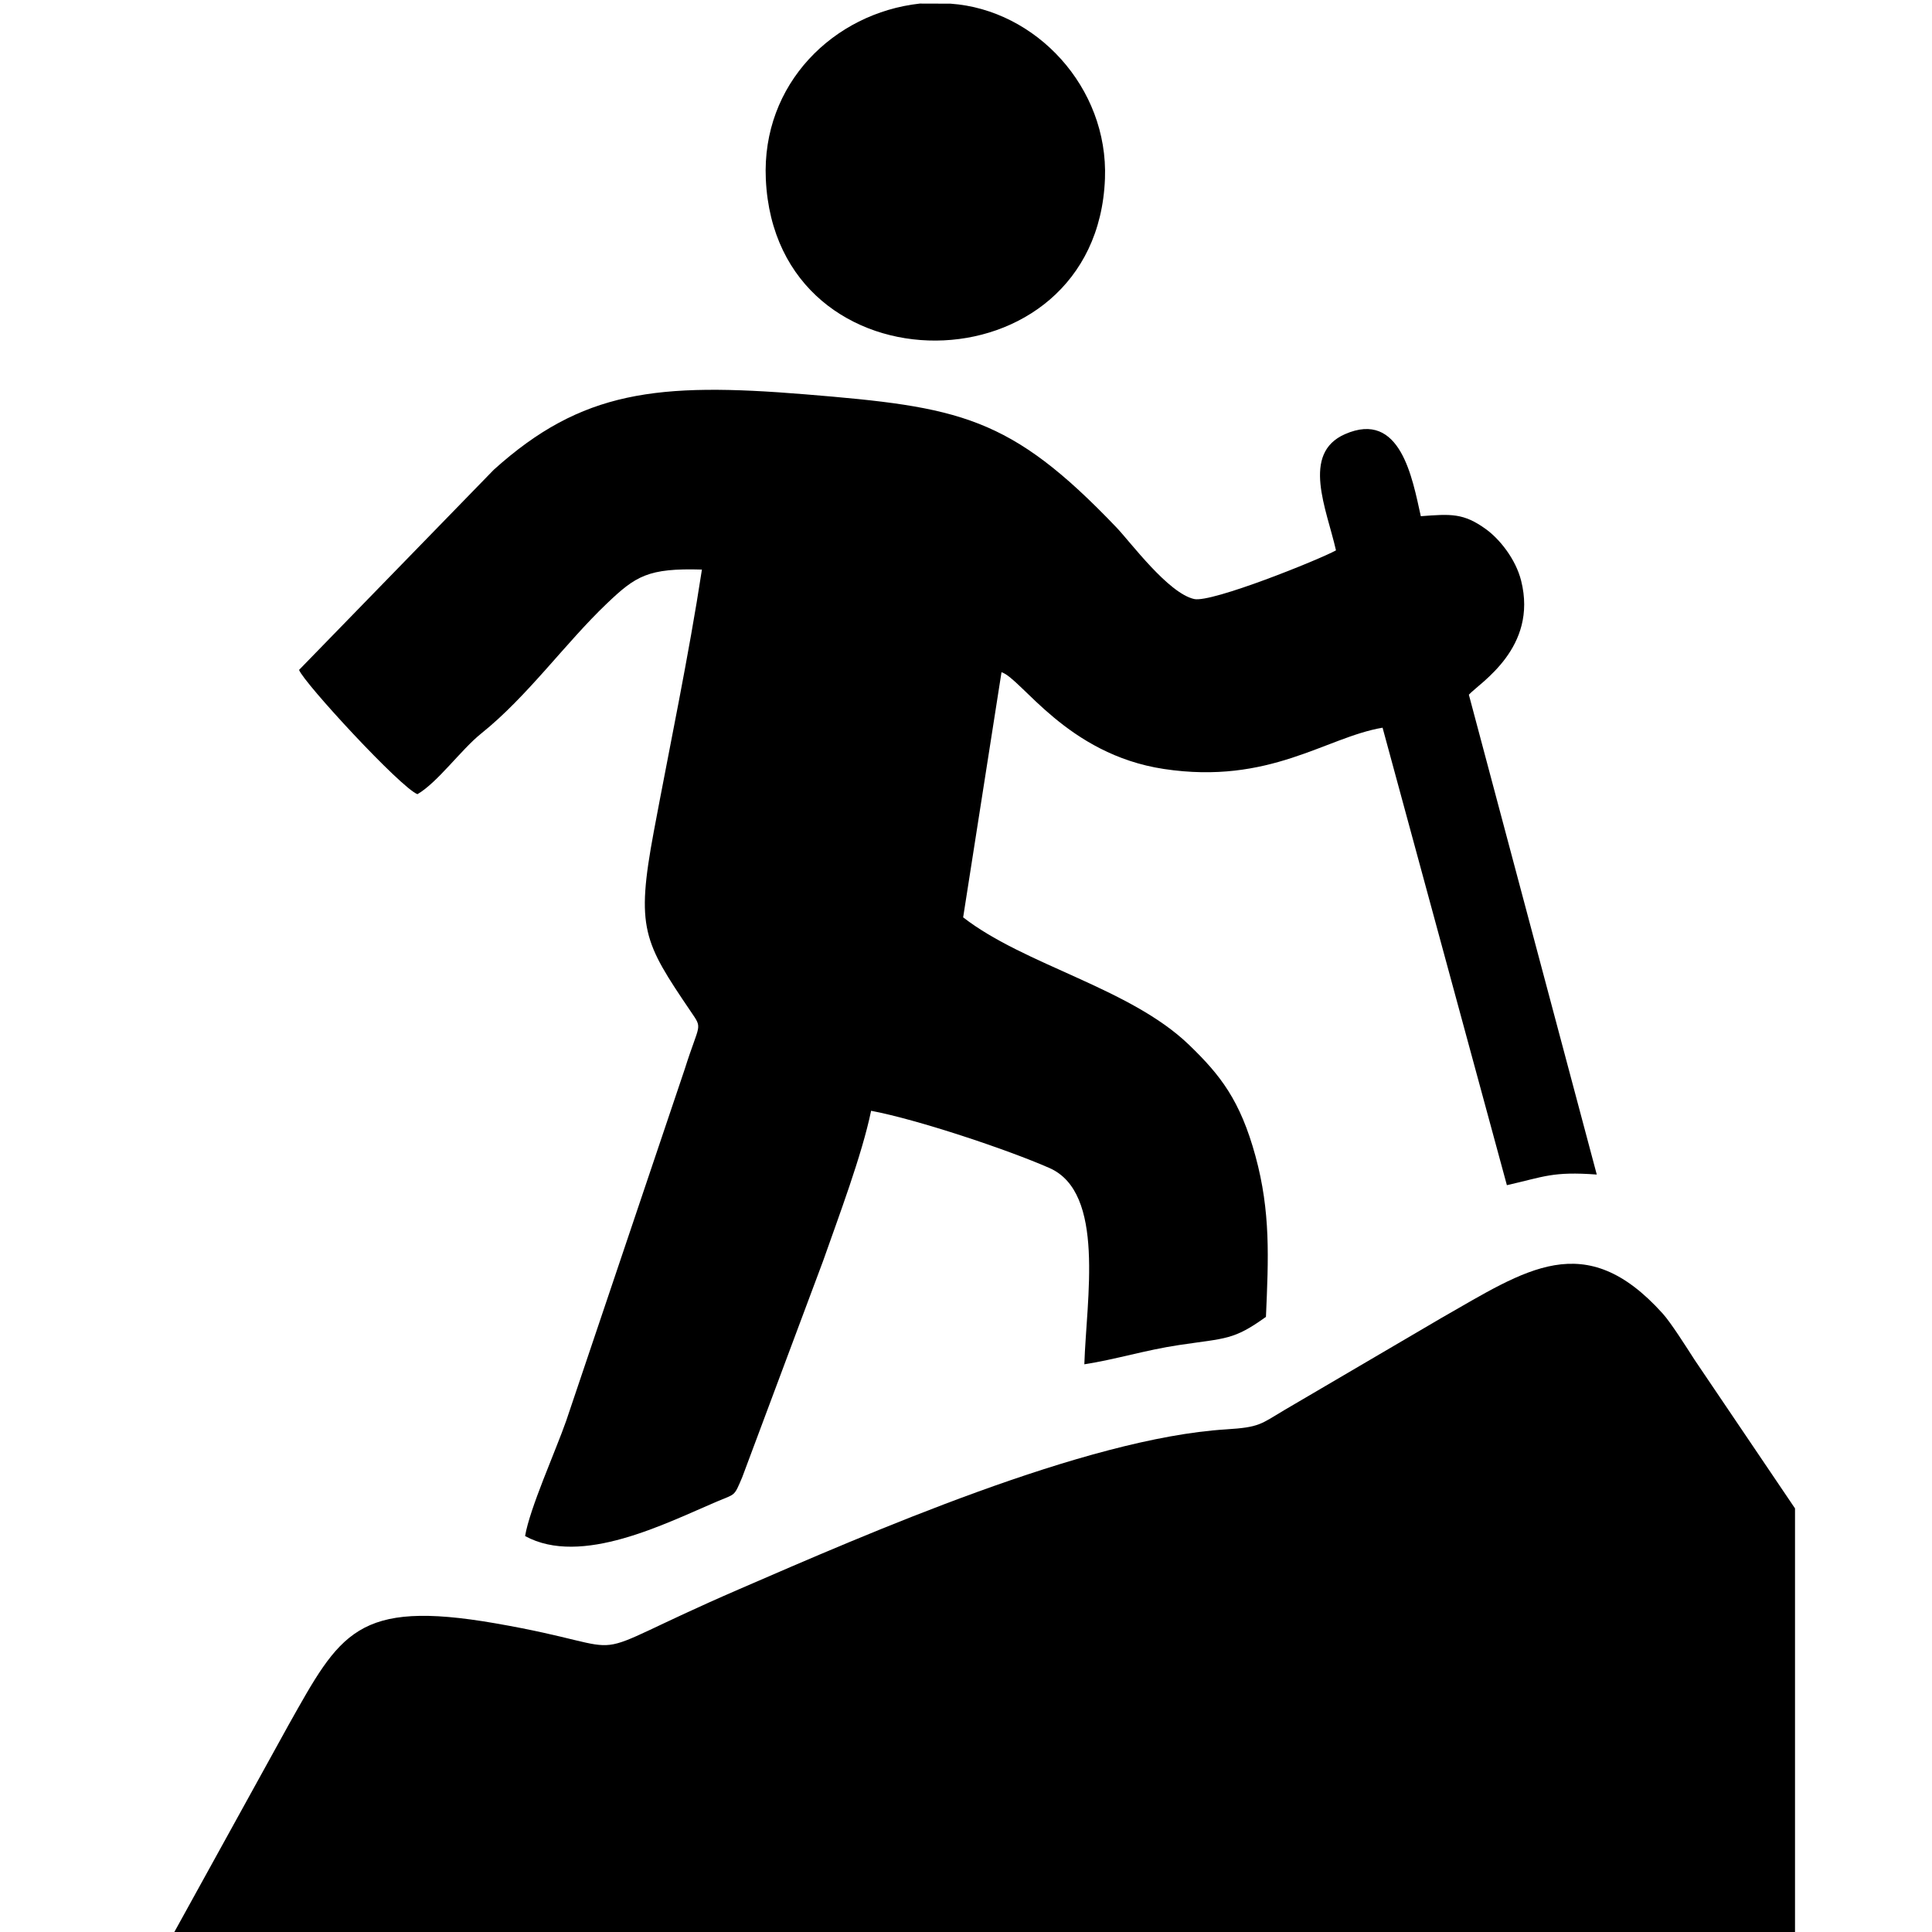 <?xml version="1.0" encoding="UTF-8"?>
<!DOCTYPE svg PUBLIC "-//W3C//DTD SVG 1.1//EN" "http://www.w3.org/Graphics/SVG/1.1/DTD/svg11.dtd">
<!-- Creator: CorelDRAW 2017 -->
<svg xmlns="http://www.w3.org/2000/svg" xml:space="preserve" width="39.66mm" height="39.66mm" version="1.1" style="shape-rendering:geometricPrecision; text-rendering:geometricPrecision; image-rendering:optimizeQuality; fill-rule:evenodd; clip-rule:evenodd"
viewBox="0 0 3965.98 3965.98"
 xmlns:xlink="http://www.w3.org/1999/xlink">
 <defs>
  <style type="text/css">
   <![CDATA[
    .fil0 {fill:black}
   ]]>
  </style>
 </defs>
 <g id="Ebene_x0020_1">
  <path class="fil0" d="M357.9 3965.97l3326.88 0 0 -869.55 -205.89 -304.57c-17.38,-26.95 -48.65,-76.46 -65.72,-95.41 -160.12,-177.75 -280.74,-89.79 -455.07,9.53l-320.11 187.75c-50.42,29.92 -51.81,36.16 -120.81,40.44 -289.31,17.94 -736.43,214.02 -1000.66,328.45 -358.37,155.21 -180.03,125.02 -500.37,69.59 -284.49,-49.22 -318.1,20.85 -423.69,208.57l-234.56 425.2z"/>
  <path class="fil0" d="M613.91 1375.17c9.68,26.41 208.74,242.05 243.02,255.11 41.42,-24.09 89.81,-91.64 130.71,-124.41 95.62,-76.62 172.03,-184.94 258.1,-266.96 59.33,-56.53 84.37,-73.01 195.16,-69.71 -27.04,177.08 -66.14,362.85 -98.85,538.12 -36.98,198.14 -21.03,225.96 75.86,368.93 25.36,37.42 18.1,22.01 -12.29,118.41l-243.37 722.03c-21.57,61.7 -74.83,179.54 -84.35,236.48 115.32,63.16 288.54,-26.08 393.79,-70.85 38.43,-16.35 34.7,-9.2 51.93,-49.85l165.9 -443.7c31.71,-90.37 79.99,-217.82 98.67,-308.59 95.6,18.05 279.48,79.46 365.96,117.42 115.49,50.69 75.94,269.45 71.76,403.01 65.27,-10.16 125.01,-29.14 194.14,-39.49 97.02,-14.54 111.7,-9.76 178.66,-57.9 5.21,-120.66 9.82,-215.56 -21.63,-330.45 -31.25,-114.12 -71.87,-165.87 -136.29,-227.97 -121.14,-116.8 -337.05,-163.34 -463.66,-261.69l78.74 -503.22c40.83,12.6 133.96,168.55 333.36,198.66 217.25,32.82 332.23,-64.99 448.89,-84.76l255.19 939.13c76.93,-17.38 93.5,-28.49 184.51,-21.84l-262.58 -985.04c22.93,-24.71 141.84,-96.16 107.36,-233.85 -11.21,-44.8 -44.46,-85.73 -72.01,-105.72 -46.54,-33.78 -72.4,-31.43 -133.99,-26.84 -17.33,-77.77 -41.56,-218.43 -155.61,-168.44 -90.56,39.7 -37.61,153.95 -18.52,238.58 -34.12,18.89 -255.19,108 -291.09,99.91 -53.45,-12.06 -130.6,-116.64 -159.42,-146.82 -219.29,-229.55 -321.72,-247.39 -639.55,-273.45 -303.44,-24.88 -458.46,-7.68 -638.81,154.9l-399.69 410.86z"/>
  <path class="fil0" d="M1888.11 7.34c-176.88,19.62 -324.99,164.76 -316.03,360.52 20.4,445.72 679.28,438.01 696.17,-1.04 7.21,-187.35 -141.63,-347.04 -317.05,-359.28l-63.09 -0.2z"/>
 </g>
</svg>
